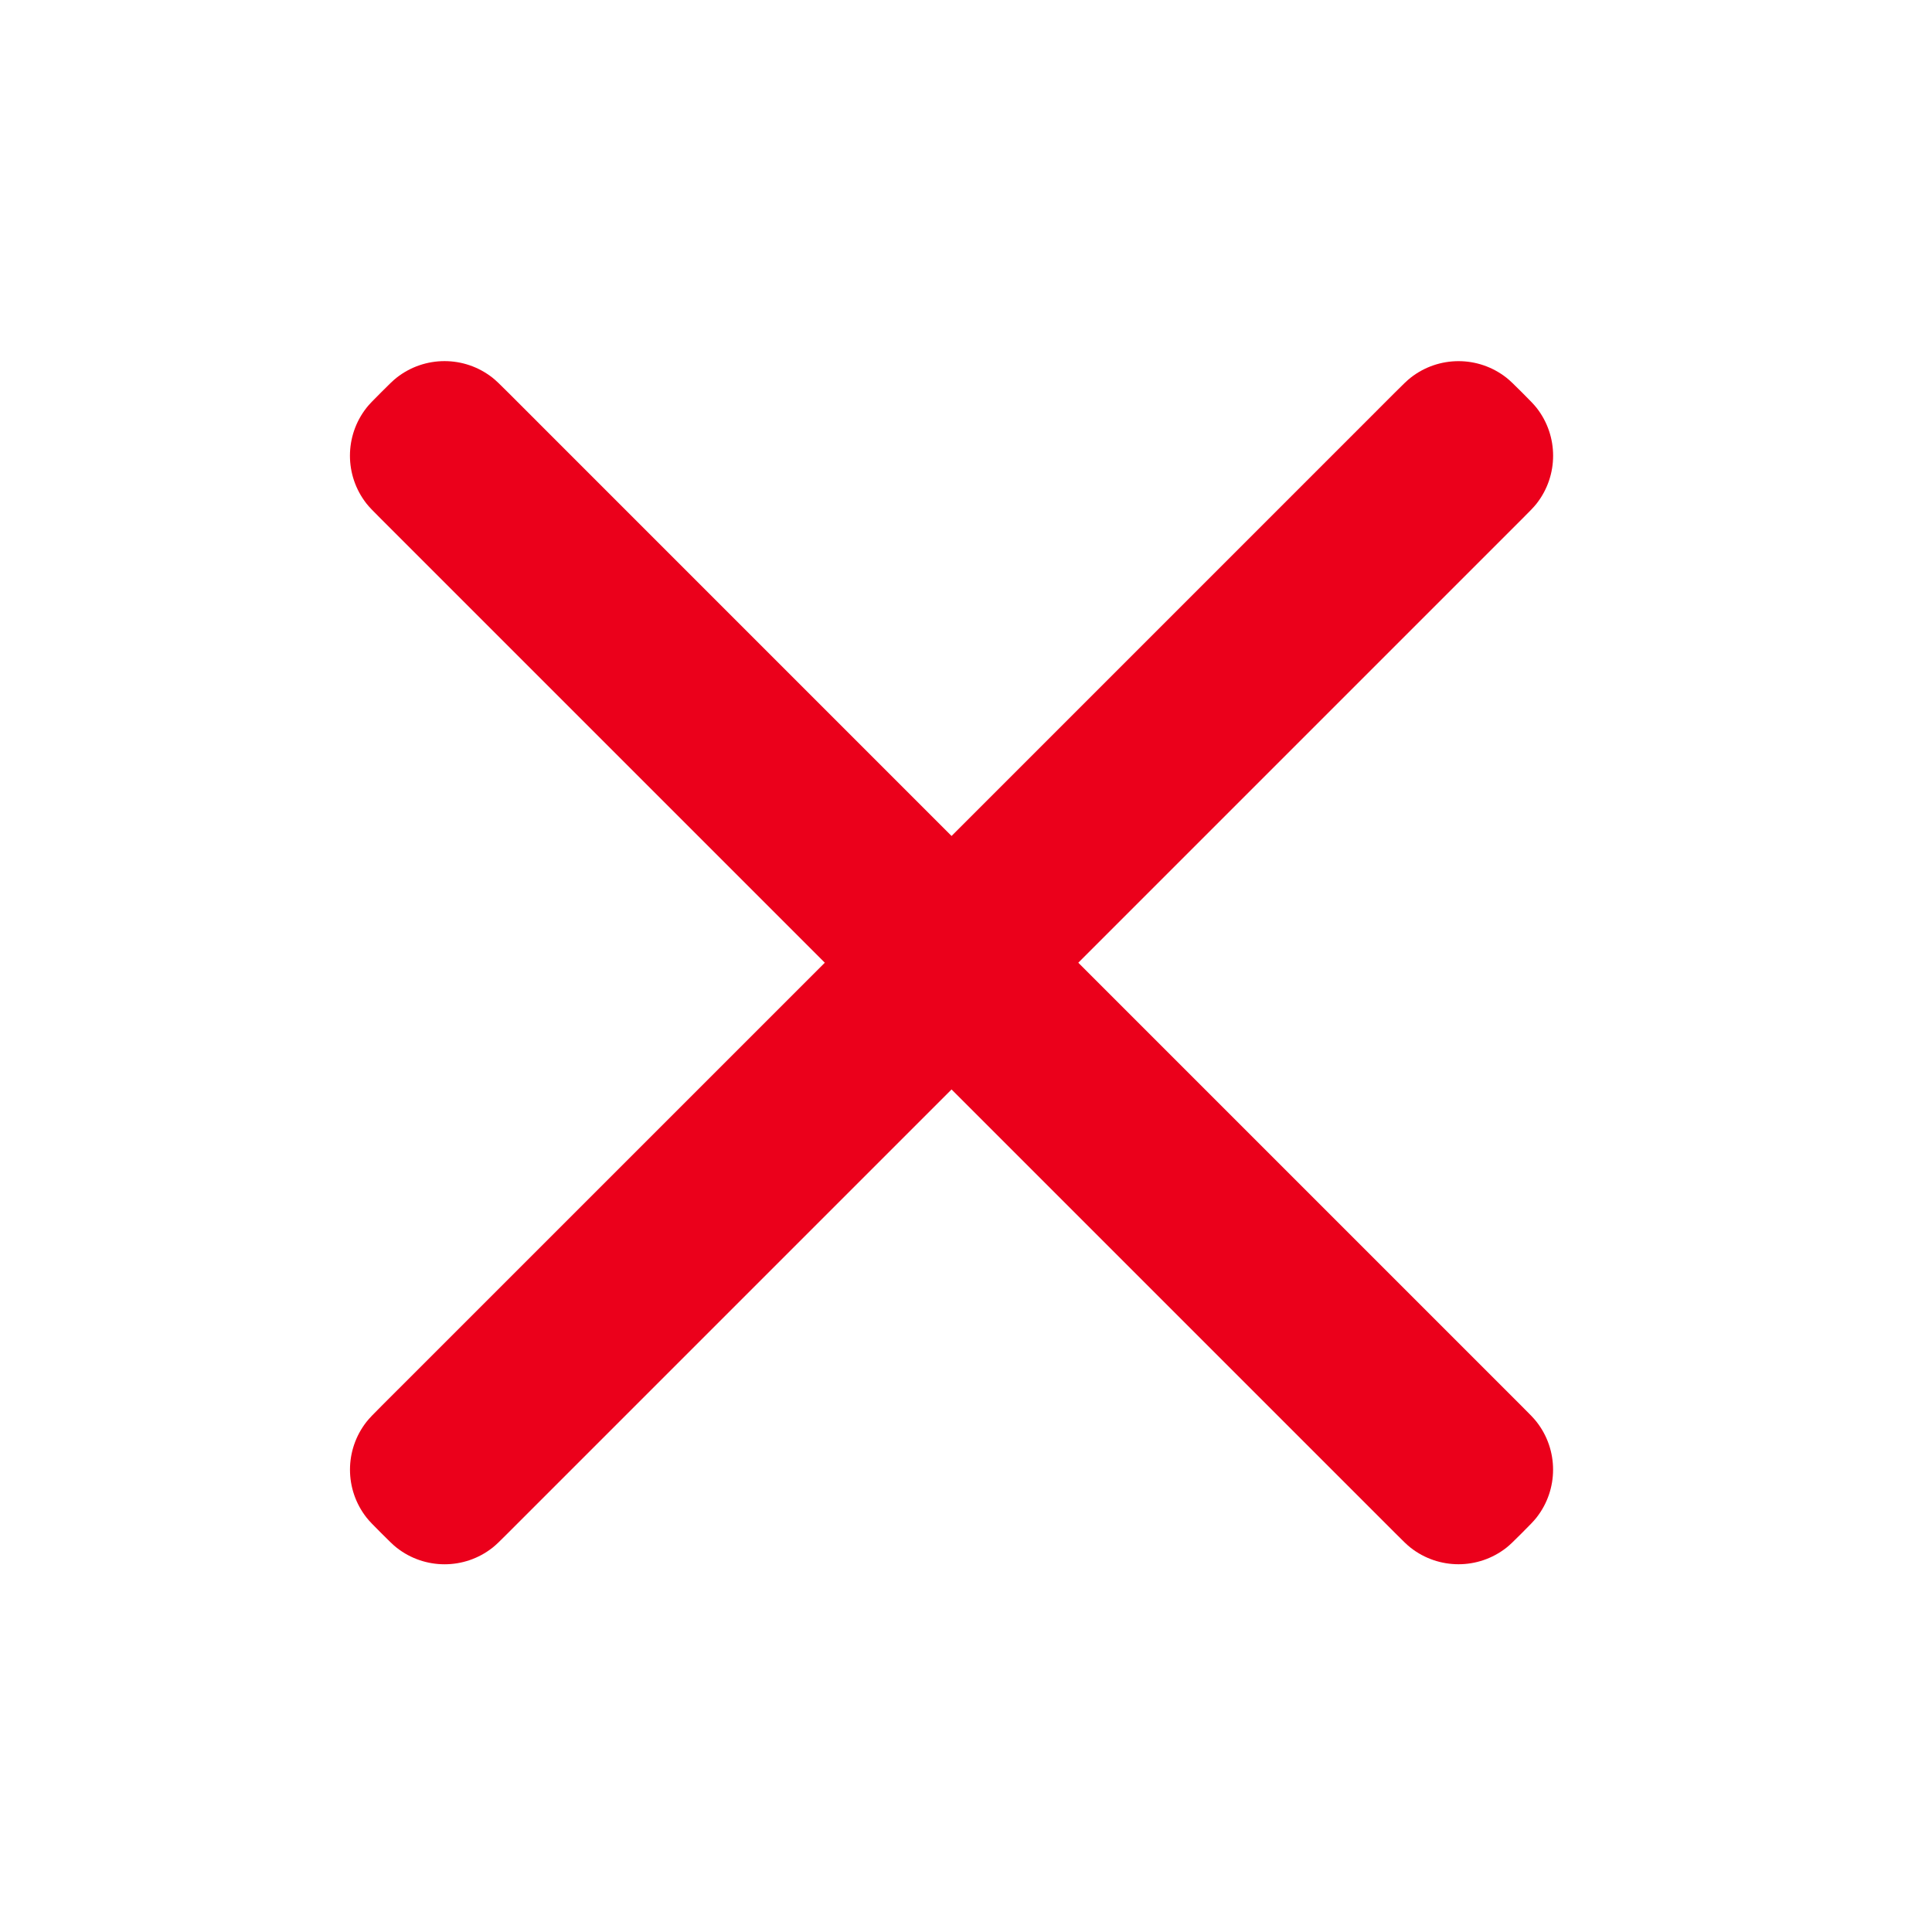 <svg
        width="50"
        height="50"
        viewBox="0 0 50 50"
        fill="none"
        xmlns="http://www.w3.org/2000/svg"
>
    <path
            fill-rule="evenodd"
            clip-rule="evenodd"
            d="M10.266 9.773C10.17 9.848 10.068 9.95 9.865 10.153C9.661 10.357 9.559 10.459 9.484 10.555C8.914 11.282 8.914 12.305 9.484 13.032C9.559 13.128 9.661 13.23 9.865 13.434L21.346 24.915L9.865 36.395C9.662 36.599 9.56 36.701 9.485 36.797C8.915 37.524 8.915 38.547 9.485 39.274C9.56 39.37 9.662 39.472 9.865 39.675C10.069 39.879 10.171 39.981 10.267 40.056C10.994 40.626 12.017 40.626 12.744 40.056C12.84 39.981 12.942 39.879 13.146 39.675L24.626 28.195L36.106 39.675C36.309 39.878 36.411 39.98 36.507 40.055C37.235 40.625 38.257 40.625 38.985 40.055C39.081 39.98 39.182 39.878 39.386 39.675C39.59 39.471 39.691 39.369 39.766 39.273C40.336 38.546 40.336 37.523 39.766 36.796C39.691 36.7 39.59 36.598 39.386 36.395L27.906 24.915L39.387 13.434C39.59 13.231 39.692 13.129 39.767 13.033C40.337 12.305 40.337 11.283 39.767 10.555C39.692 10.46 39.59 10.358 39.387 10.154C39.183 9.951 39.081 9.849 38.985 9.774C38.258 9.204 37.235 9.204 36.508 9.774C36.412 9.849 36.31 9.951 36.106 10.154L24.626 21.635L13.145 10.153C12.941 9.95 12.839 9.848 12.743 9.773C12.016 9.203 10.993 9.203 10.266 9.773Z"
            fill="#EB001B"
    />
</svg>